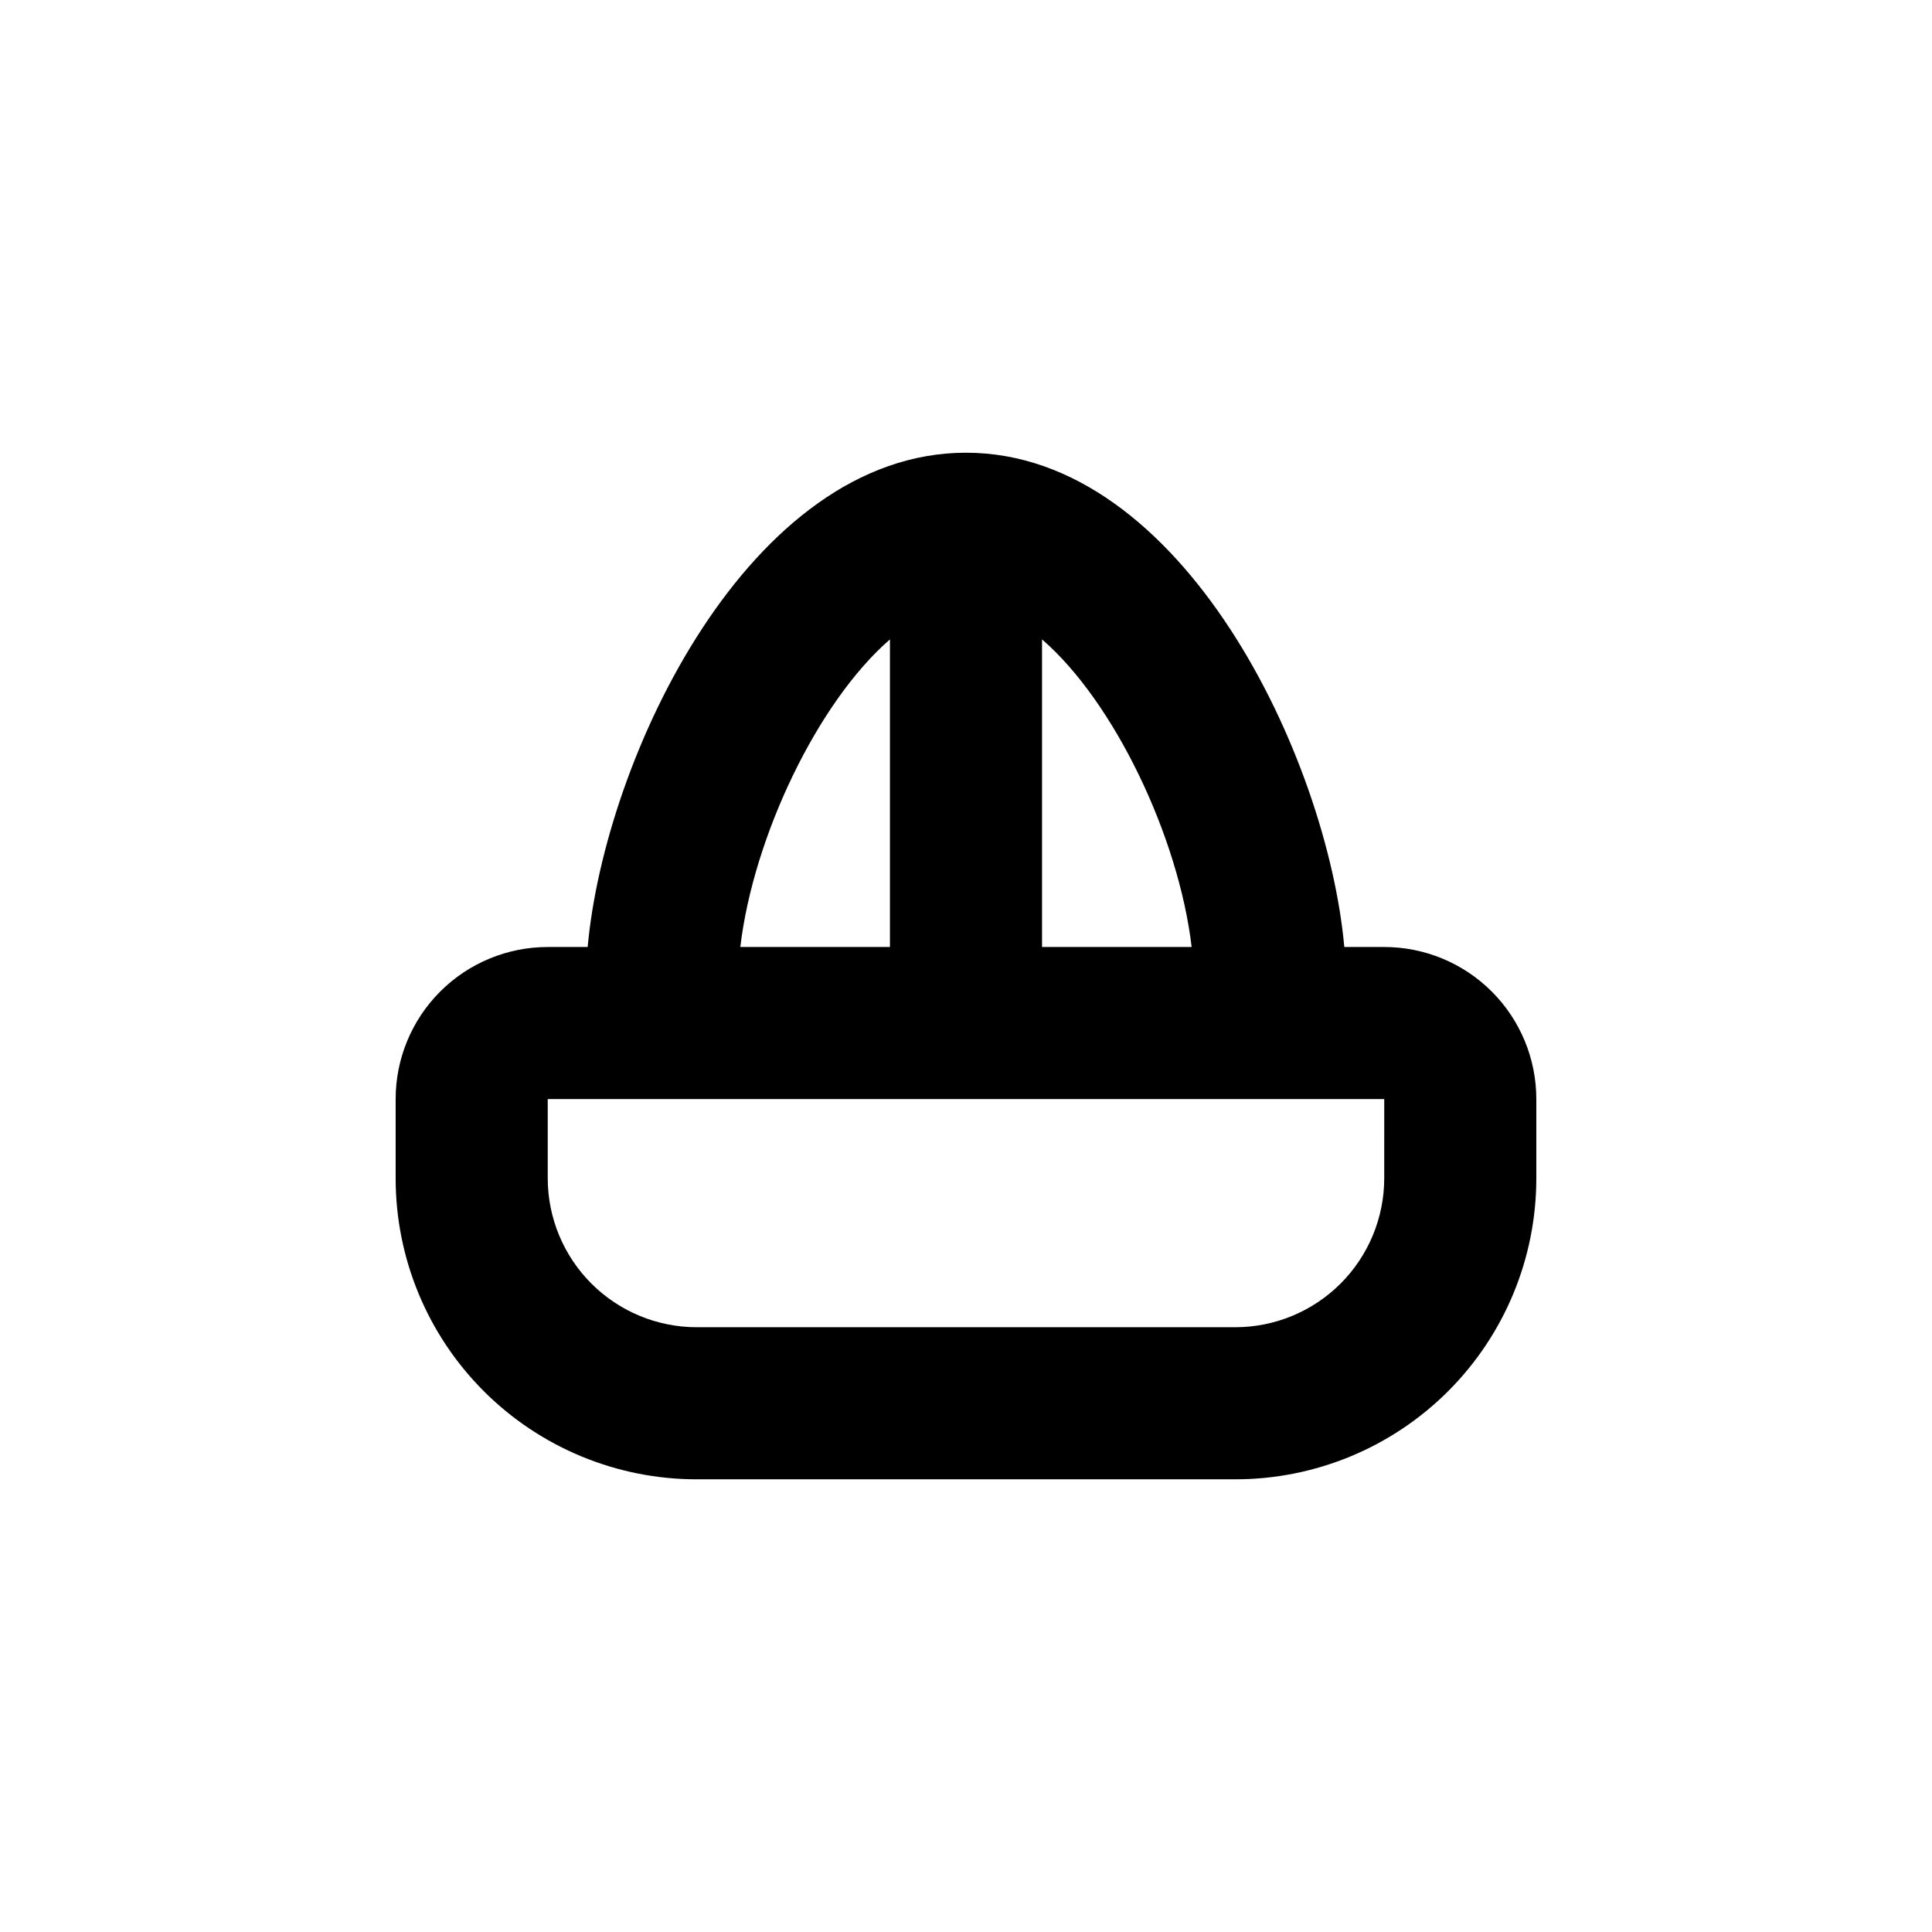 <?xml version="1.0" encoding="UTF-8"?>
<!-- Uploaded to: SVG Repo, www.svgrepo.com, Generator: SVG Repo Mixer Tools -->
<svg fill="#000000" width="800px" height="800px" version="1.1" viewBox="144 144 512 512" xmlns="http://www.w3.org/2000/svg">
 <path d="m551.14 435.27c0-10.691-4.246-20.941-11.805-28.5-7.559-7.559-17.809-11.805-28.5-11.805h-10.578c-4.535-50.129-42.773-130.99-100.26-130.99s-95.727 80.863-100.26 130.99h-10.582c-10.688 0-20.941 4.246-28.5 11.805s-11.805 17.809-11.805 28.5v21.008c0 21.152 8.402 41.438 23.359 56.395 14.957 14.957 35.242 23.359 56.395 23.359h142.78c21.152 0 41.438-8.402 56.395-23.359s23.359-35.242 23.359-56.395zm-130.99-121.82c19.145 16.523 36.223 52.395 39.648 81.516h-39.648zm-40.305 0v81.516h-39.652c3.426-29.121 20.508-64.941 39.652-81.516zm130.99 142.83c-0.012 10.457-4.172 20.484-11.566 27.879-7.398 7.394-17.422 11.559-27.883 11.57h-142.78c-10.457-0.012-20.484-4.176-27.879-11.57-7.394-7.394-11.559-17.422-11.57-27.879v-21.008h221.68z"/>
</svg>
